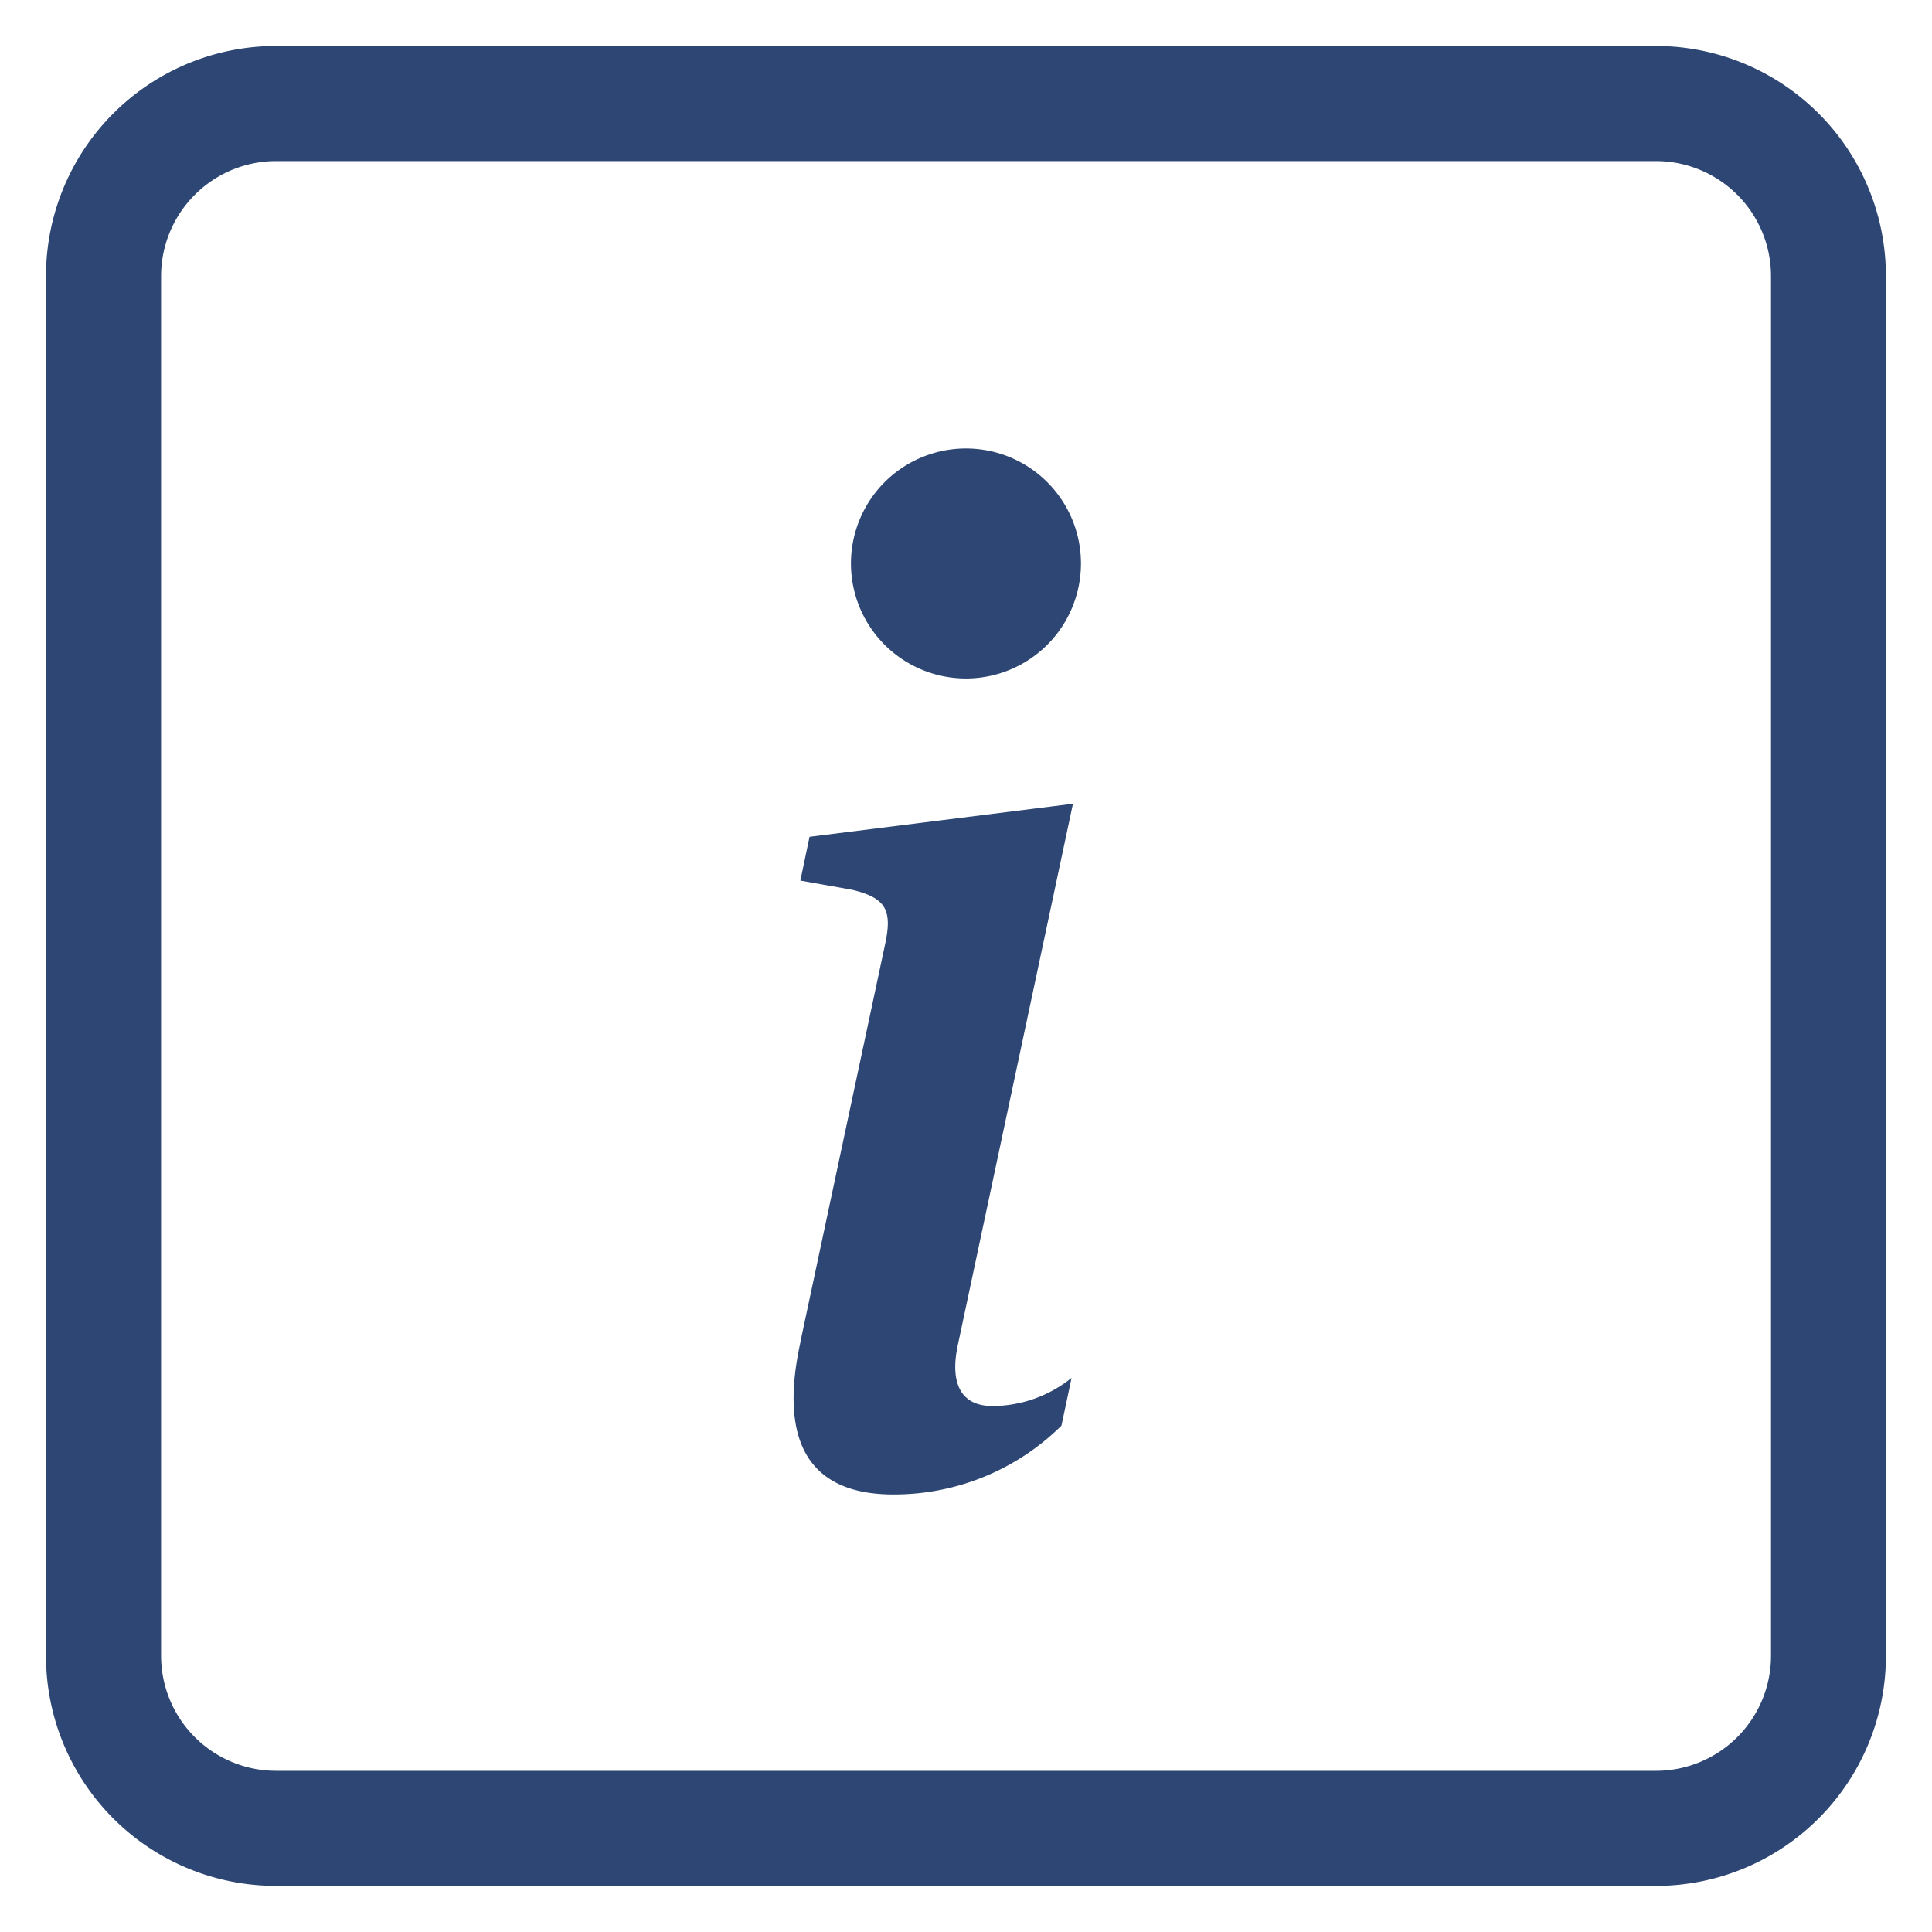 <svg xmlns="http://www.w3.org/2000/svg" width="21.001" height="21.001" viewBox="0 0 21.001 21.001">
  <path id="Union_1" data-name="Union 1" d="M5882.5,7183a2.5,2.5,0,0,1-2.5-2.5v-15a2.5,2.5,0,0,1,2.5-2.5h15a2.5,2.5,0,0,1,2.5,2.5v15a2.5,2.5,0,0,1-2.5,2.5Zm-1.249-17.5v15a1.251,1.251,0,0,0,1.249,1.249h15a1.251,1.251,0,0,0,1.251-1.249v-15a1.251,1.251,0,0,0-1.251-1.249h-15A1.251,1.251,0,0,0,5881.251,7165.5Zm6.948,11.593.923-4.333c.079-.368.007-.5-.36-.588l-.562-.1.1-.476,2.863-.359-1.251,5.882c-.09.424.036.665.378.665a1.381,1.381,0,0,0,.858-.306l-.11.519a2.589,2.589,0,0,1-1.832.748C5888.33,7178.743,5887.955,7178.215,5888.2,7177.094Zm.551-8.469a1.25,1.25,0,1,1,1.251,1.251A1.25,1.25,0,0,1,5888.75,7168.625Z" transform="translate(-5879.5 -7162.5)" fill="#2d4673" stroke="rgba(0,0,0,0)" stroke-miterlimit="10" stroke-width="1"/>
</svg>
